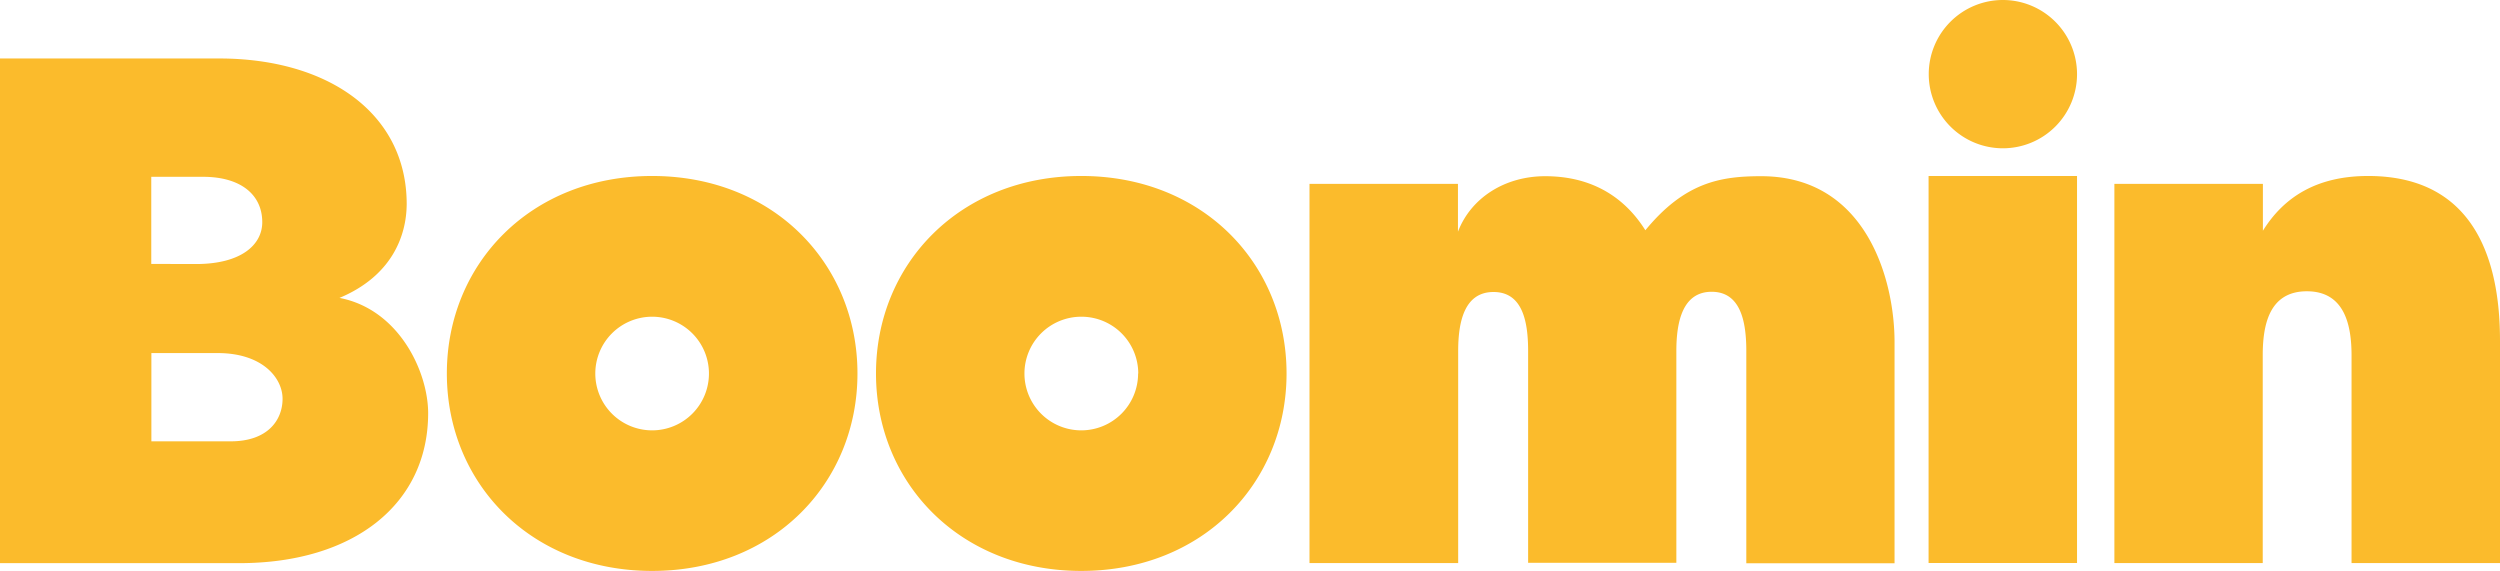 <svg xmlns="http://www.w3.org/2000/svg" viewBox="0 0 453.17 103.49"><defs><style>.cls-1{fill:#fbbb2c;}</style></defs><g id="Layer_2" data-name="Layer 2"><g id="Graphics"><path id="Wordmark_-_Yellow" data-name="Wordmark - Yellow" class="cls-1" d="M61.54,54c10.84,2.09,16.07,13.45,16.07,20.9,0,16.46-13.46,27.18-34.23,27.18H0V10.6H39.72c19.73,0,34,9.93,34,26.39C73.69,42.87,70.94,50.06,61.54,54Zm-26-6.14c8.23,0,12-3.53,12-7.58,0-5-3.92-8.23-10.72-8.23h-9.4V47.84ZM27.44,64V80H41.81c6.79,0,9.41-3.92,9.41-7.71S47.56,64,39.46,64Zm289.11-.4c0-5.35-1.05-10.71-6.28-10.71s-6.4,5.36-6.4,10.71v38.42H277V63.64c0-5.35-1-10.71-6.27-10.71s-6.41,5.36-6.41,10.71v38.42H237.37V33.33h26.91V42c2.36-6.14,8.5-10.06,15.81-10.06,8.89,0,14.64,4.18,18.16,9.8,7.19-8.76,13.72-9.8,21-9.8,19.07,0,24.17,18.81,24.17,30.05v40.11H316.55ZM376.5,31.9H349.59v70.15H376.5Zm49.76,32.53c0-5.36-1.18-11.63-8.1-11.63s-8,6.27-8,11.63v37.63H383.27V33.33h26.92v8.5C414,35.69,420,31.9,429.26,31.9c21.3,0,23.91,18.68,23.91,29.92v40.24H426.26ZM363.05,0A13.44,13.44,0,1,0,376.5,13.44,13.45,13.45,0,0,0,363.05,0ZM118.21,31.9C96.18,31.9,81,47.84,81,67.7s15.18,35.79,37.21,35.79,37.22-15.94,37.22-35.79S140.25,31.9,118.21,31.9Zm10.3,35.81a10.3,10.3,0,1,1-10.3-10.3A10.3,10.3,0,0,1,128.51,67.71ZM196,31.9c-22,0-37.21,15.94-37.21,35.8S174,103.49,196,103.49s37.21-15.94,37.21-35.79S218.06,31.9,196,31.9Zm10.3,35.81A10.3,10.3,0,1,1,196,57.41,10.3,10.3,0,0,1,206.33,67.71Z"/></g></g></svg>